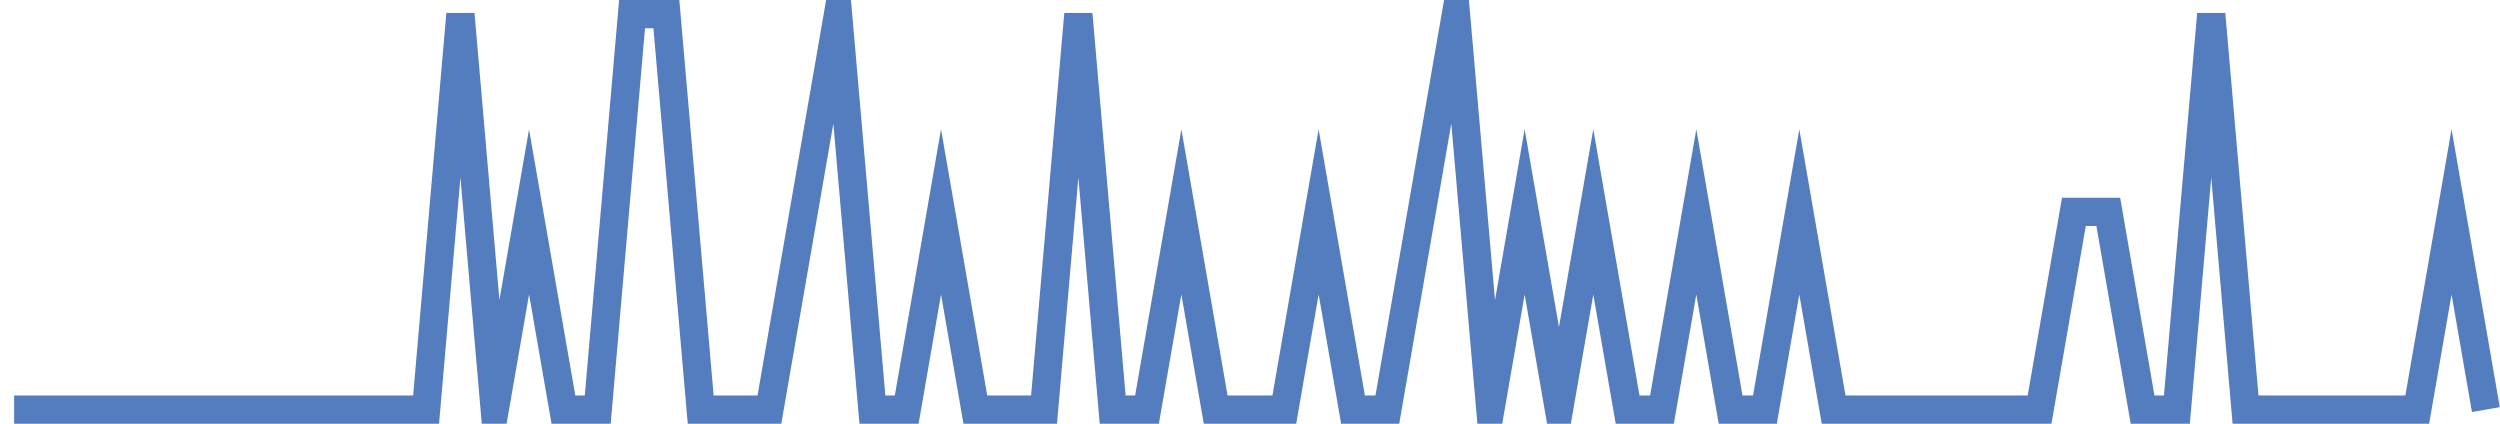 <?xml version="1.0" encoding="UTF-8"?>
<svg xmlns="http://www.w3.org/2000/svg" xmlns:xlink="http://www.w3.org/1999/xlink" width="177pt" height="30pt" viewBox="0 0 177 30" version="1.1">
<g id="surface12861071">
<path style="fill:none;stroke-width:2;stroke-linecap:butt;stroke-linejoin:miter;stroke:rgb(32.941%,49.02%,74.902%);stroke-opacity:1;stroke-miterlimit:10;" d="M 1 29 L 30.168 29 L 32.598 1 L 35.027 29 L 37.457 15 L 39.891 29 L 42.32 29 L 44.75 1 L 47.18 1 L 49.609 29 L 54.473 29 L 59.332 1 L 61.766 29 L 64.195 29 L 66.625 15 L 69.055 29 L 73.918 29 L 76.348 1 L 78.777 29 L 81.207 29 L 83.641 15 L 86.07 29 L 90.93 29 L 93.359 15 L 95.793 29 L 98.223 29 L 103.082 1 L 105.516 29 L 107.945 15 L 110.375 29 L 112.805 15 L 115.234 29 L 117.668 29 L 120.098 15 L 122.527 29 L 124.957 29 L 127.391 15 L 129.82 29 L 144.402 29 L 146.832 15 L 149.266 15 L 151.695 29 L 154.125 29 L 156.555 1 L 158.984 29 L 171.141 29 L 173.57 15 L 176 29 "/>
</g>
</svg>
